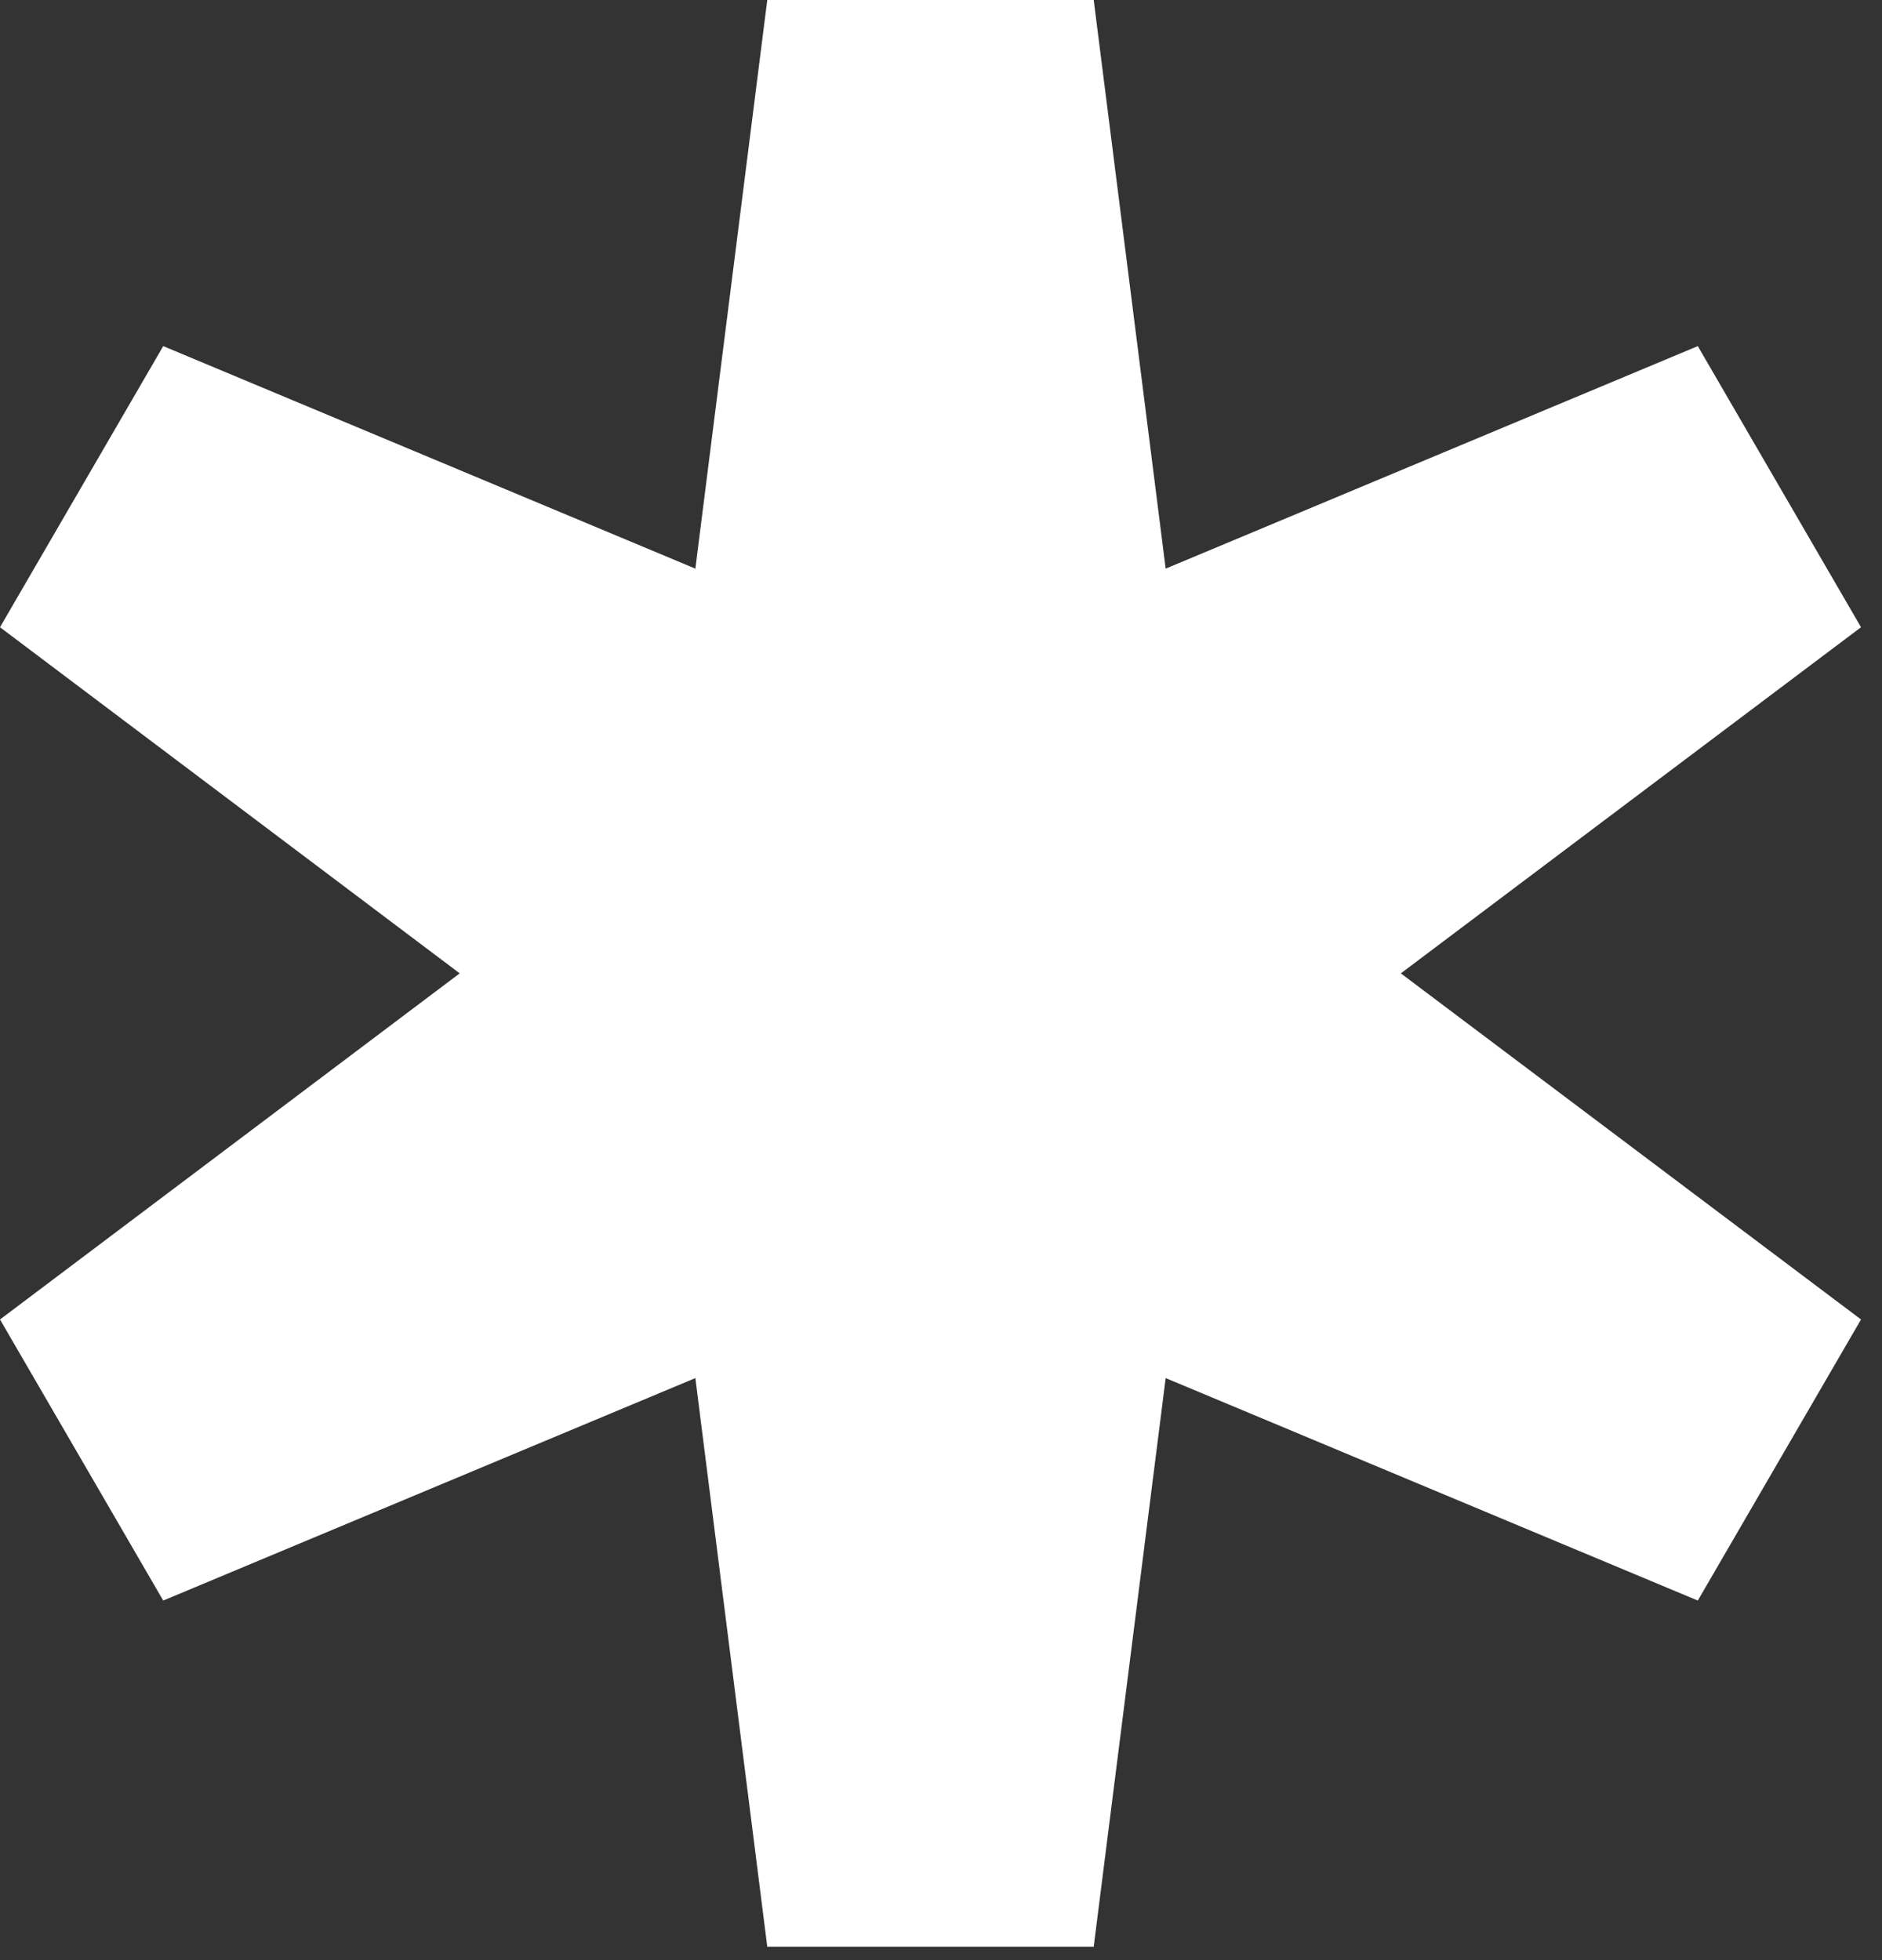 <?xml version="1.0" encoding="utf-8"?>
<svg xmlns="http://www.w3.org/2000/svg" fill="none" height="100%" overflow="visible" preserveAspectRatio="none" style="display: block;" viewBox="0 0 48 50" width="100%">
<rect x="0" y="0" width="48" height="50" fill="#333333" stroke="none"/>
<path d="M47.465 16L43.302 8.829L29.73 14.505L27.895 0H19.569L17.735 14.505L4.163 8.829L0 16L11.725 24.829L0 33.658L4.163 40.828L17.735 35.153L19.569 49.657H27.895L29.73 35.153L43.302 40.828L47.465 33.658L35.728 24.829L47.465 16Z" fill="white" id="Vector"/>
</svg>